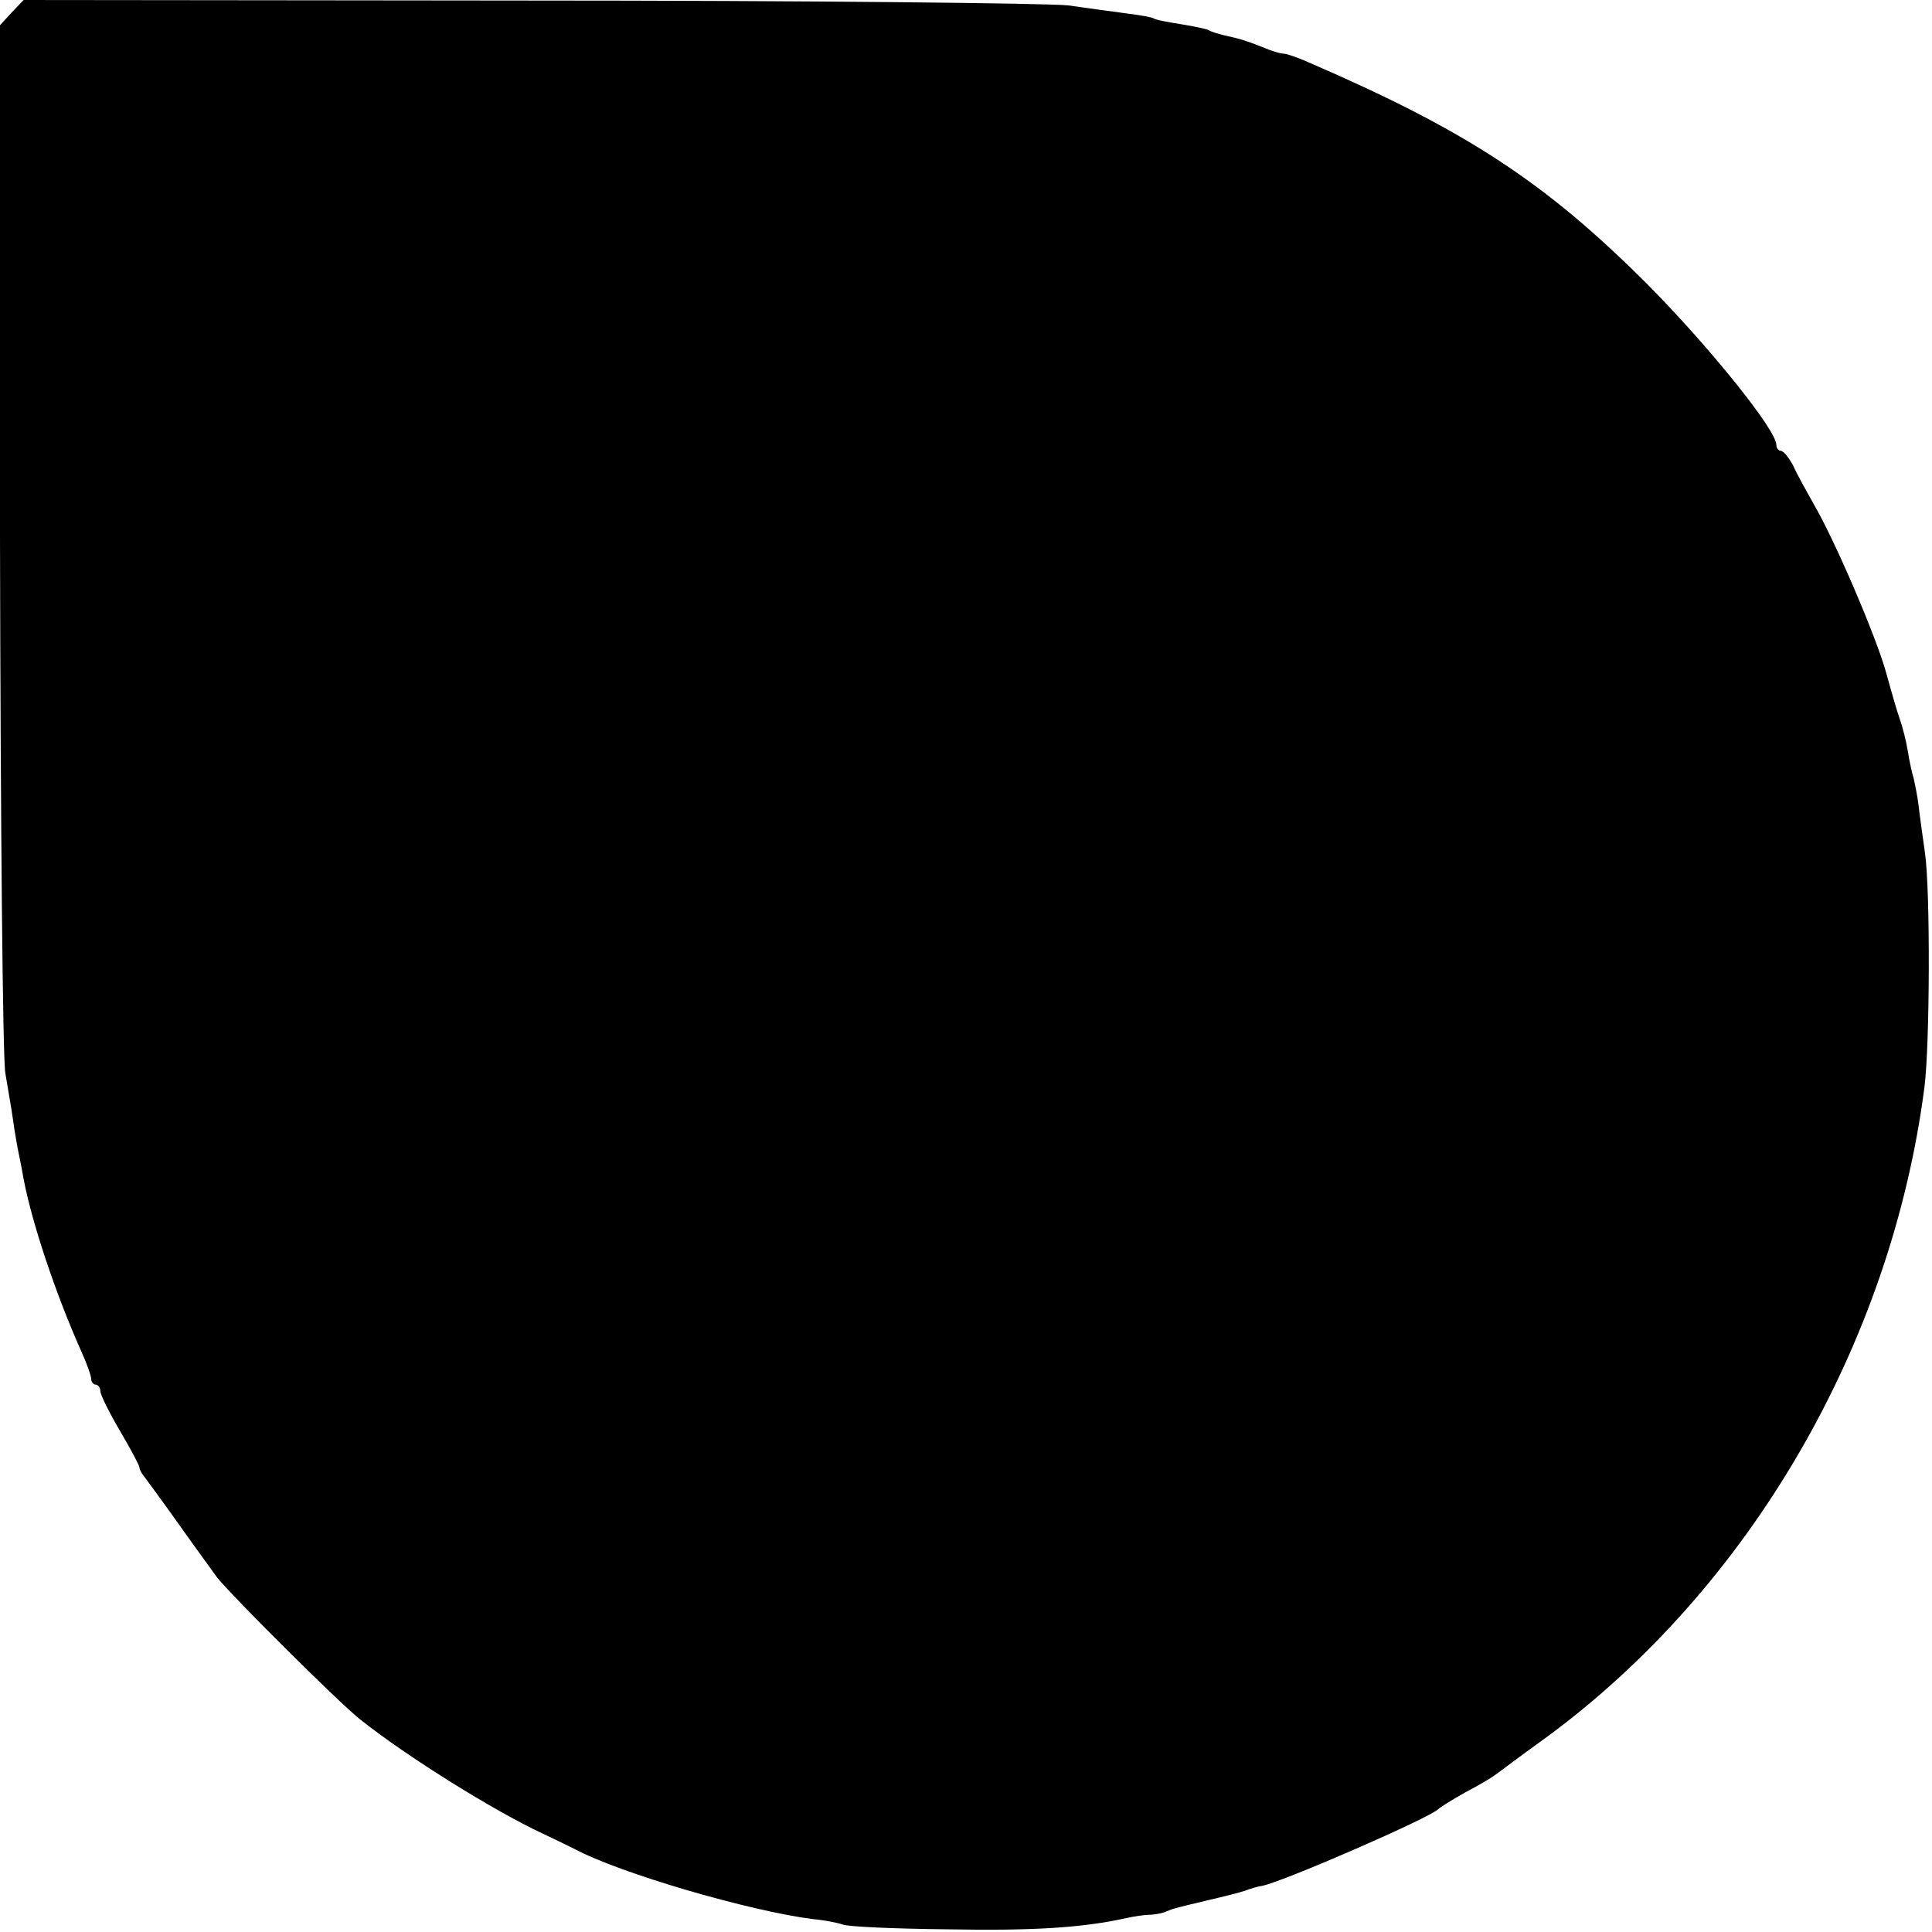 <?xml version="1.0" standalone="no"?>
<!DOCTYPE svg PUBLIC "-//W3C//DTD SVG 20010904//EN"
 "http://www.w3.org/TR/2001/REC-SVG-20010904/DTD/svg10.dtd">
<svg version="1.0" xmlns="http://www.w3.org/2000/svg"
 width="360pt" height="360pt" viewBox="0 0 360 360"
 preserveAspectRatio="xMidYMid meet">
<g transform="translate(0,360) scale(0.1,-0.1)"
fill="#000000" stroke="none">
<path d="M22 3577 l-22 -24 0 -954 c1 -525 5 -974 10 -999 4 -25 11 -63 14
-85 3 -22 8 -51 11 -65 3 -14 7 -35 9 -47 16 -83 59 -212 107 -320 11 -24 19
-47 19 -53 0 -5 4 -10 8 -10 5 0 9 -6 9 -12 0 -7 17 -41 37 -75 20 -34 36 -64
36 -68 0 -3 4 -11 10 -18 5 -7 34 -46 63 -87 29 -41 62 -86 72 -100 31 -38
226 -232 265 -263 89 -71 252 -172 340 -213 19 -9 46 -22 60 -29 86 -46 327
-116 445 -131 22 -2 47 -7 55 -10 8 -4 96 -8 195 -9 161 -3 253 3 334 21 14 3
33 6 41 6 8 0 22 2 30 5 18 7 12 6 80 22 30 7 62 15 70 18 8 3 23 8 32 9 42 9
313 127 328 143 3 3 25 17 50 31 25 13 50 28 55 32 6 4 48 36 94 69 380 278
645 733 707 1214 10 79 11 365 1 435 -4 30 -10 70 -12 89 -2 18 -7 40 -9 50
-3 9 -8 32 -11 51 -3 19 -10 46 -15 60 -5 14 -16 52 -25 85 -18 66 -94 244
-135 315 -14 25 -32 57 -39 73 -8 15 -18 27 -23 27 -4 0 -8 5 -8 11 0 28 -126
184 -240 299 -191 191 -338 287 -632 414 -20 9 -41 16 -46 16 -6 0 -23 5 -39
12 -31 12 -39 15 -71 22 -12 3 -26 7 -30 10 -4 2 -27 7 -52 11 -25 4 -47 8
-51 11 -3 2 -26 6 -50 9 -24 3 -73 10 -109 15 -36 4 -488 9 -1006 9 l-940 1
-22 -23z"/>
</g>
</svg>
